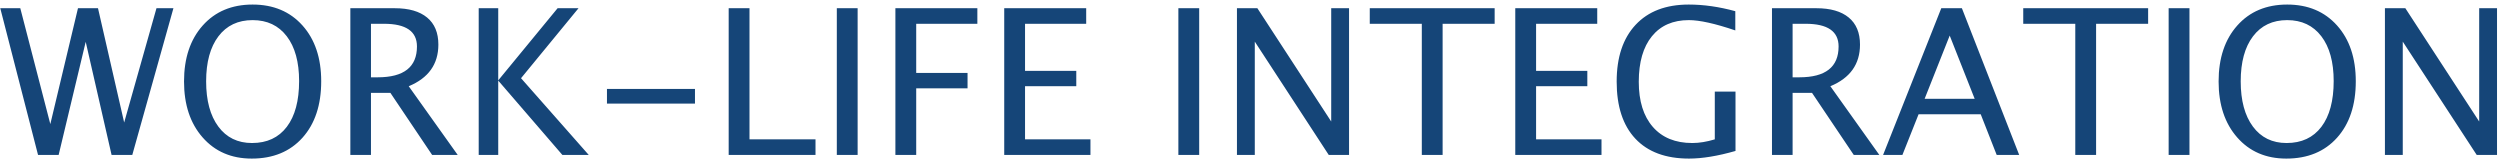 <?xml version="1.0" encoding="UTF-8"?>
<svg width="468px" height="30px" viewBox="0 0 468 30" version="1.1" xmlns="http://www.w3.org/2000/svg" xmlns:xlink="http://www.w3.org/1999/xlink">
    <!-- Generator: Sketch 52.3 (67297) - http://www.bohemiancoding.com/sketch -->
    <title>font_WORK-LIFE INTEGRATIO</title>
    <desc>Created with Sketch.</desc>
    <g id="font_WORK-LIFE-INTEGRATIO" stroke="none" stroke-width="1" fill="none" fill-rule="evenodd">
        <path d="M7.12,29 L0.05,1.539 L3.798,1.539 L9.42,23.229 L14.597,1.539 L18.345,1.539 L23.244,22.933 L29.292,1.539 L32.465,1.539 L24.765,29 L20.887,29 L16.044,7.829 L10.979,29 L7.12,29 Z M47.124,29.687 C43.314,29.687 40.249,28.366 37.93,25.725 C35.61,23.084 34.451,19.593 34.451,15.251 C34.451,10.884 35.617,7.393 37.948,4.777 C40.28,2.161 43.394,0.853 47.291,0.853 C51.175,0.853 54.286,2.158 56.624,4.768 C58.961,7.378 60.13,10.86 60.13,15.214 C60.13,19.655 58.961,23.177 56.624,25.781 C54.286,28.385 51.119,29.687 47.124,29.687 Z M47.179,26.773 C49.987,26.773 52.158,25.762 53.692,23.74 C55.226,21.717 55.993,18.863 55.993,15.177 C55.993,11.602 55.223,8.806 53.683,6.79 C52.143,4.774 50.012,3.766 47.291,3.766 C44.557,3.766 42.423,4.777 40.889,6.799 C39.355,8.822 38.588,11.633 38.588,15.232 C38.588,18.82 39.349,21.64 40.871,23.693 C42.392,25.747 44.495,26.773 47.179,26.773 Z M65.585,29 L65.585,1.539 L73.898,1.539 C76.533,1.539 78.552,2.12 79.956,3.283 C81.36,4.446 82.062,6.134 82.062,8.349 C82.062,12.01 80.213,14.608 76.514,16.142 L85.68,29 L80.893,29 L73.082,17.385 L69.445,17.385 L69.445,29 L65.585,29 Z M69.445,14.472 L70.707,14.472 C75.605,14.472 78.054,12.548 78.054,8.701 C78.054,5.868 76.001,4.452 71.894,4.452 L69.445,4.452 L69.445,14.472 Z M89.614,29 L89.614,1.539 L93.269,1.539 L93.269,15.047 L104.383,1.539 L108.298,1.539 L97.537,14.639 L110.209,29 L105.274,29 L93.269,15.084 L93.269,29 L89.614,29 Z M113.624,19.389 L113.624,16.643 L130.1,16.643 L130.1,19.389 L113.624,19.389 Z M136.409,29 L136.409,1.539 L140.305,1.539 L140.305,26.087 L152.663,26.087 L152.663,29 L136.409,29 Z M156.652,29 L156.652,1.539 L160.548,1.539 L160.548,29 L156.652,29 Z M167.618,29 L167.618,1.539 L182.962,1.539 L182.962,4.452 L171.514,4.452 L171.514,13.655 L181.125,13.655 L181.125,16.531 L171.514,16.531 L171.514,29 L167.618,29 Z M187.991,29 L187.991,1.539 L203.335,1.539 L203.335,4.452 L191.887,4.452 L191.887,13.266 L201.48,13.266 L201.48,16.142 L191.887,16.142 L191.887,26.087 L204.133,26.087 L204.133,29 L187.991,29 Z M220.591,29 L220.591,1.539 L224.488,1.539 L224.488,29 L220.591,29 Z M231.557,29 L231.557,1.539 L235.379,1.539 L249.203,22.747 L249.203,1.539 L252.542,1.539 L252.542,29 L248.739,29 L234.897,7.792 L234.897,29 L231.557,29 Z M266.162,29 L266.162,4.452 L256.42,4.452 L256.42,1.539 L279.799,1.539 L279.799,4.452 L270.058,4.452 L270.058,29 L266.162,29 Z M283.659,29 L283.659,1.539 L299.003,1.539 L299.003,4.452 L287.555,4.452 L287.555,13.266 L297.148,13.266 L297.148,16.142 L287.555,16.142 L287.555,26.087 L299.801,26.087 L299.801,29 L283.659,29 Z M324.887,28.258 C321.56,29.21 318.659,29.687 316.185,29.687 C311.818,29.687 308.469,28.443 306.138,25.957 C303.806,23.471 302.64,19.908 302.64,15.27 C302.64,10.717 303.821,7.177 306.184,4.647 C308.547,2.117 311.862,0.853 316.129,0.853 C318.925,0.853 321.832,1.267 324.85,2.096 L324.85,5.695 C321.065,4.409 318.164,3.766 316.148,3.766 C313.179,3.766 310.875,4.774 309.236,6.79 C307.597,8.806 306.778,11.645 306.778,15.307 C306.778,18.931 307.656,21.748 309.413,23.758 C311.169,25.768 313.631,26.773 316.797,26.773 C318.096,26.773 319.5,26.545 321.009,26.087 L321.009,17.144 L324.887,17.144 L324.887,28.258 Z M331.715,29 L331.715,1.539 L340.028,1.539 C342.663,1.539 344.682,2.12 346.086,3.283 C347.49,4.446 348.192,6.134 348.192,8.349 C348.192,12.01 346.343,14.608 342.644,16.142 L351.81,29 L347.023,29 L339.211,17.385 L335.575,17.385 L335.575,29 L331.715,29 Z M335.575,14.472 L336.836,14.472 C341.735,14.472 344.184,12.548 344.184,8.701 C344.184,5.868 342.131,4.452 338.024,4.452 L335.575,4.452 L335.575,14.472 Z M369.66,18.498 L364.984,6.66 L360.29,18.498 L369.66,18.498 Z M373.779,29 L370.792,21.393 L359.158,21.393 L356.133,29 L352.515,29 L363.407,1.539 L367.266,1.539 L377.991,29 L373.779,29 Z M388.493,29 L388.493,4.452 L378.751,4.452 L378.751,1.539 L402.13,1.539 L402.13,4.452 L392.389,4.452 L392.389,29 L388.493,29 Z M405.971,29 L405.971,1.539 L409.868,1.539 L409.868,29 L405.971,29 Z M427.996,29.687 C424.186,29.687 421.121,28.366 418.802,25.725 C416.482,23.084 415.323,19.593 415.323,15.251 C415.323,10.884 416.489,7.393 418.82,4.777 C421.152,2.161 424.266,0.853 428.163,0.853 C432.047,0.853 435.158,2.158 437.496,4.768 C439.834,7.378 441.002,10.86 441.002,15.214 C441.002,19.655 439.834,23.177 437.496,25.781 C435.158,28.385 431.991,29.687 427.996,29.687 Z M428.051,26.773 C430.859,26.773 433.03,25.762 434.564,23.74 C436.098,21.717 436.865,18.863 436.865,15.177 C436.865,11.602 436.095,8.806 434.555,6.79 C433.015,4.774 430.884,3.766 428.163,3.766 C425.429,3.766 423.295,4.777 421.761,6.799 C420.227,8.822 419.46,11.633 419.46,15.232 C419.46,18.82 420.221,21.64 421.743,23.693 C423.264,25.747 425.367,26.773 428.051,26.773 Z M446.458,29 L446.458,1.539 L450.28,1.539 L464.103,22.747 L464.103,1.539 L467.443,1.539 L467.443,29 L463.639,29 L449.797,7.792 L449.797,29 L446.458,29 Z" id="WORK-LIFE-INTEGRATIO" fill="#154578"></path>
    </g>
</svg>